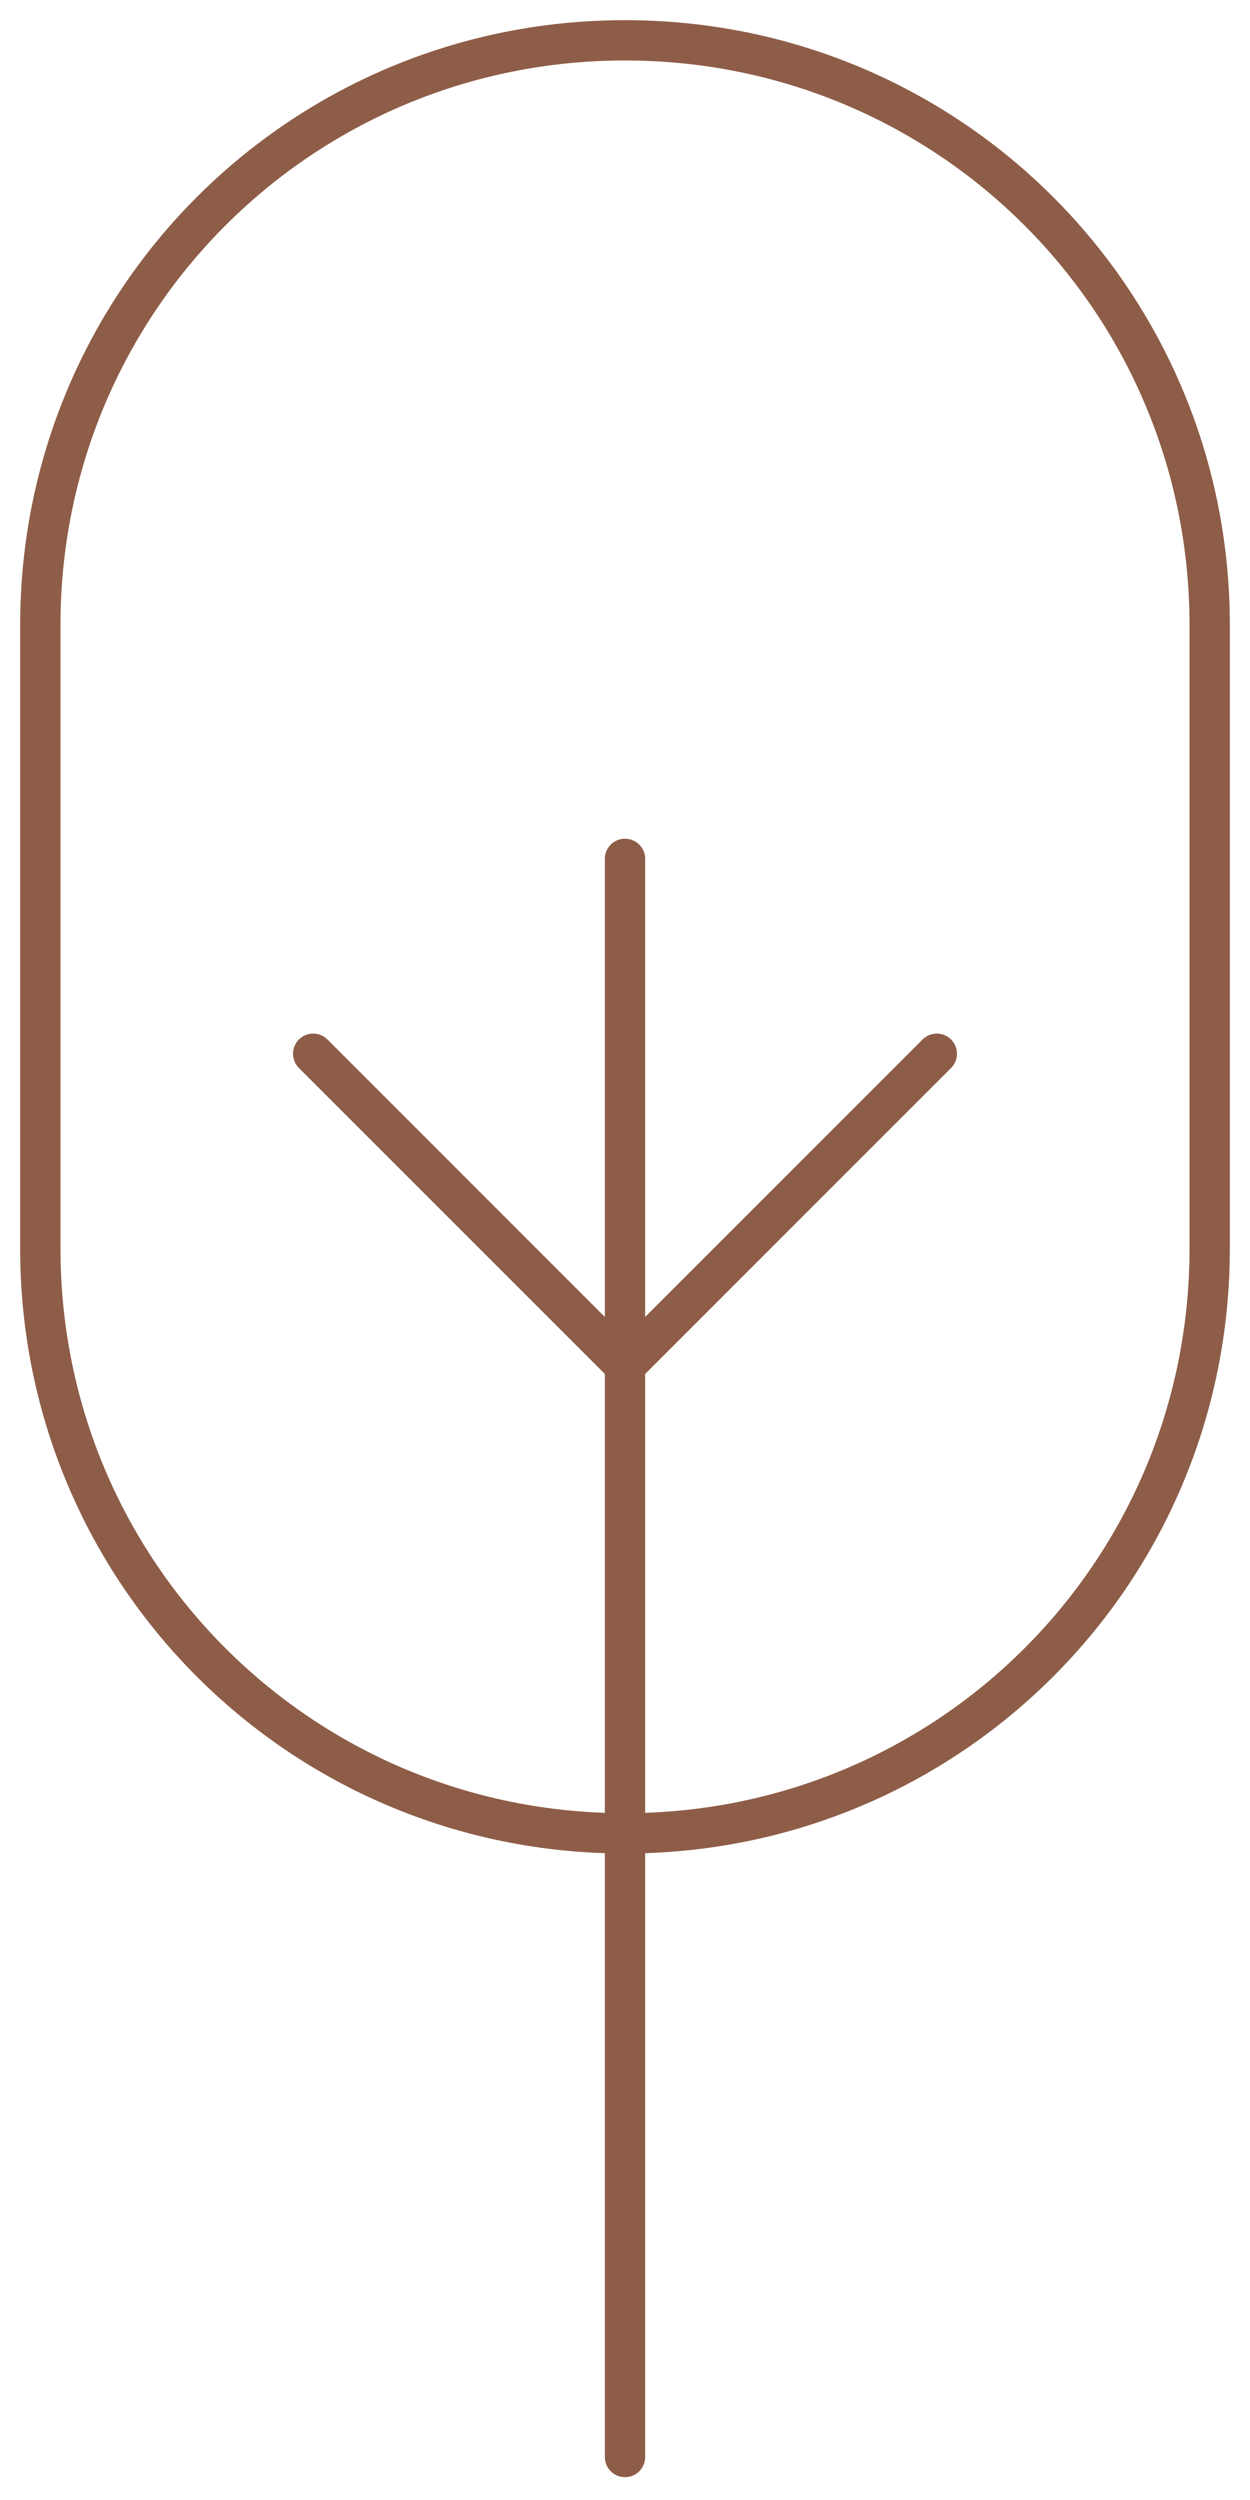 <svg width="31" height="62" fill="none" xmlns="http://www.w3.org/2000/svg"><path d="M15.5 1C23.533 1 30 7.467 30 15.5v15.467c0 8.033-6.467 14.5-14.5 14.5C7.467 45.467 1 39 1 30.967V15.5C1 7.467 7.467 1 15.5 1Z" stroke="#8E5D47" stroke-linecap="round" stroke-linejoin="round"/><path d="M15.5 60.934V21.3v39.634Z" fill="#8E5D47"/><path d="M15.5 60.934V21.3M7.767 26.133l7.733 7.734 7.733-7.734" stroke="#8E5D47" stroke-linecap="round" stroke-linejoin="round"/></svg>